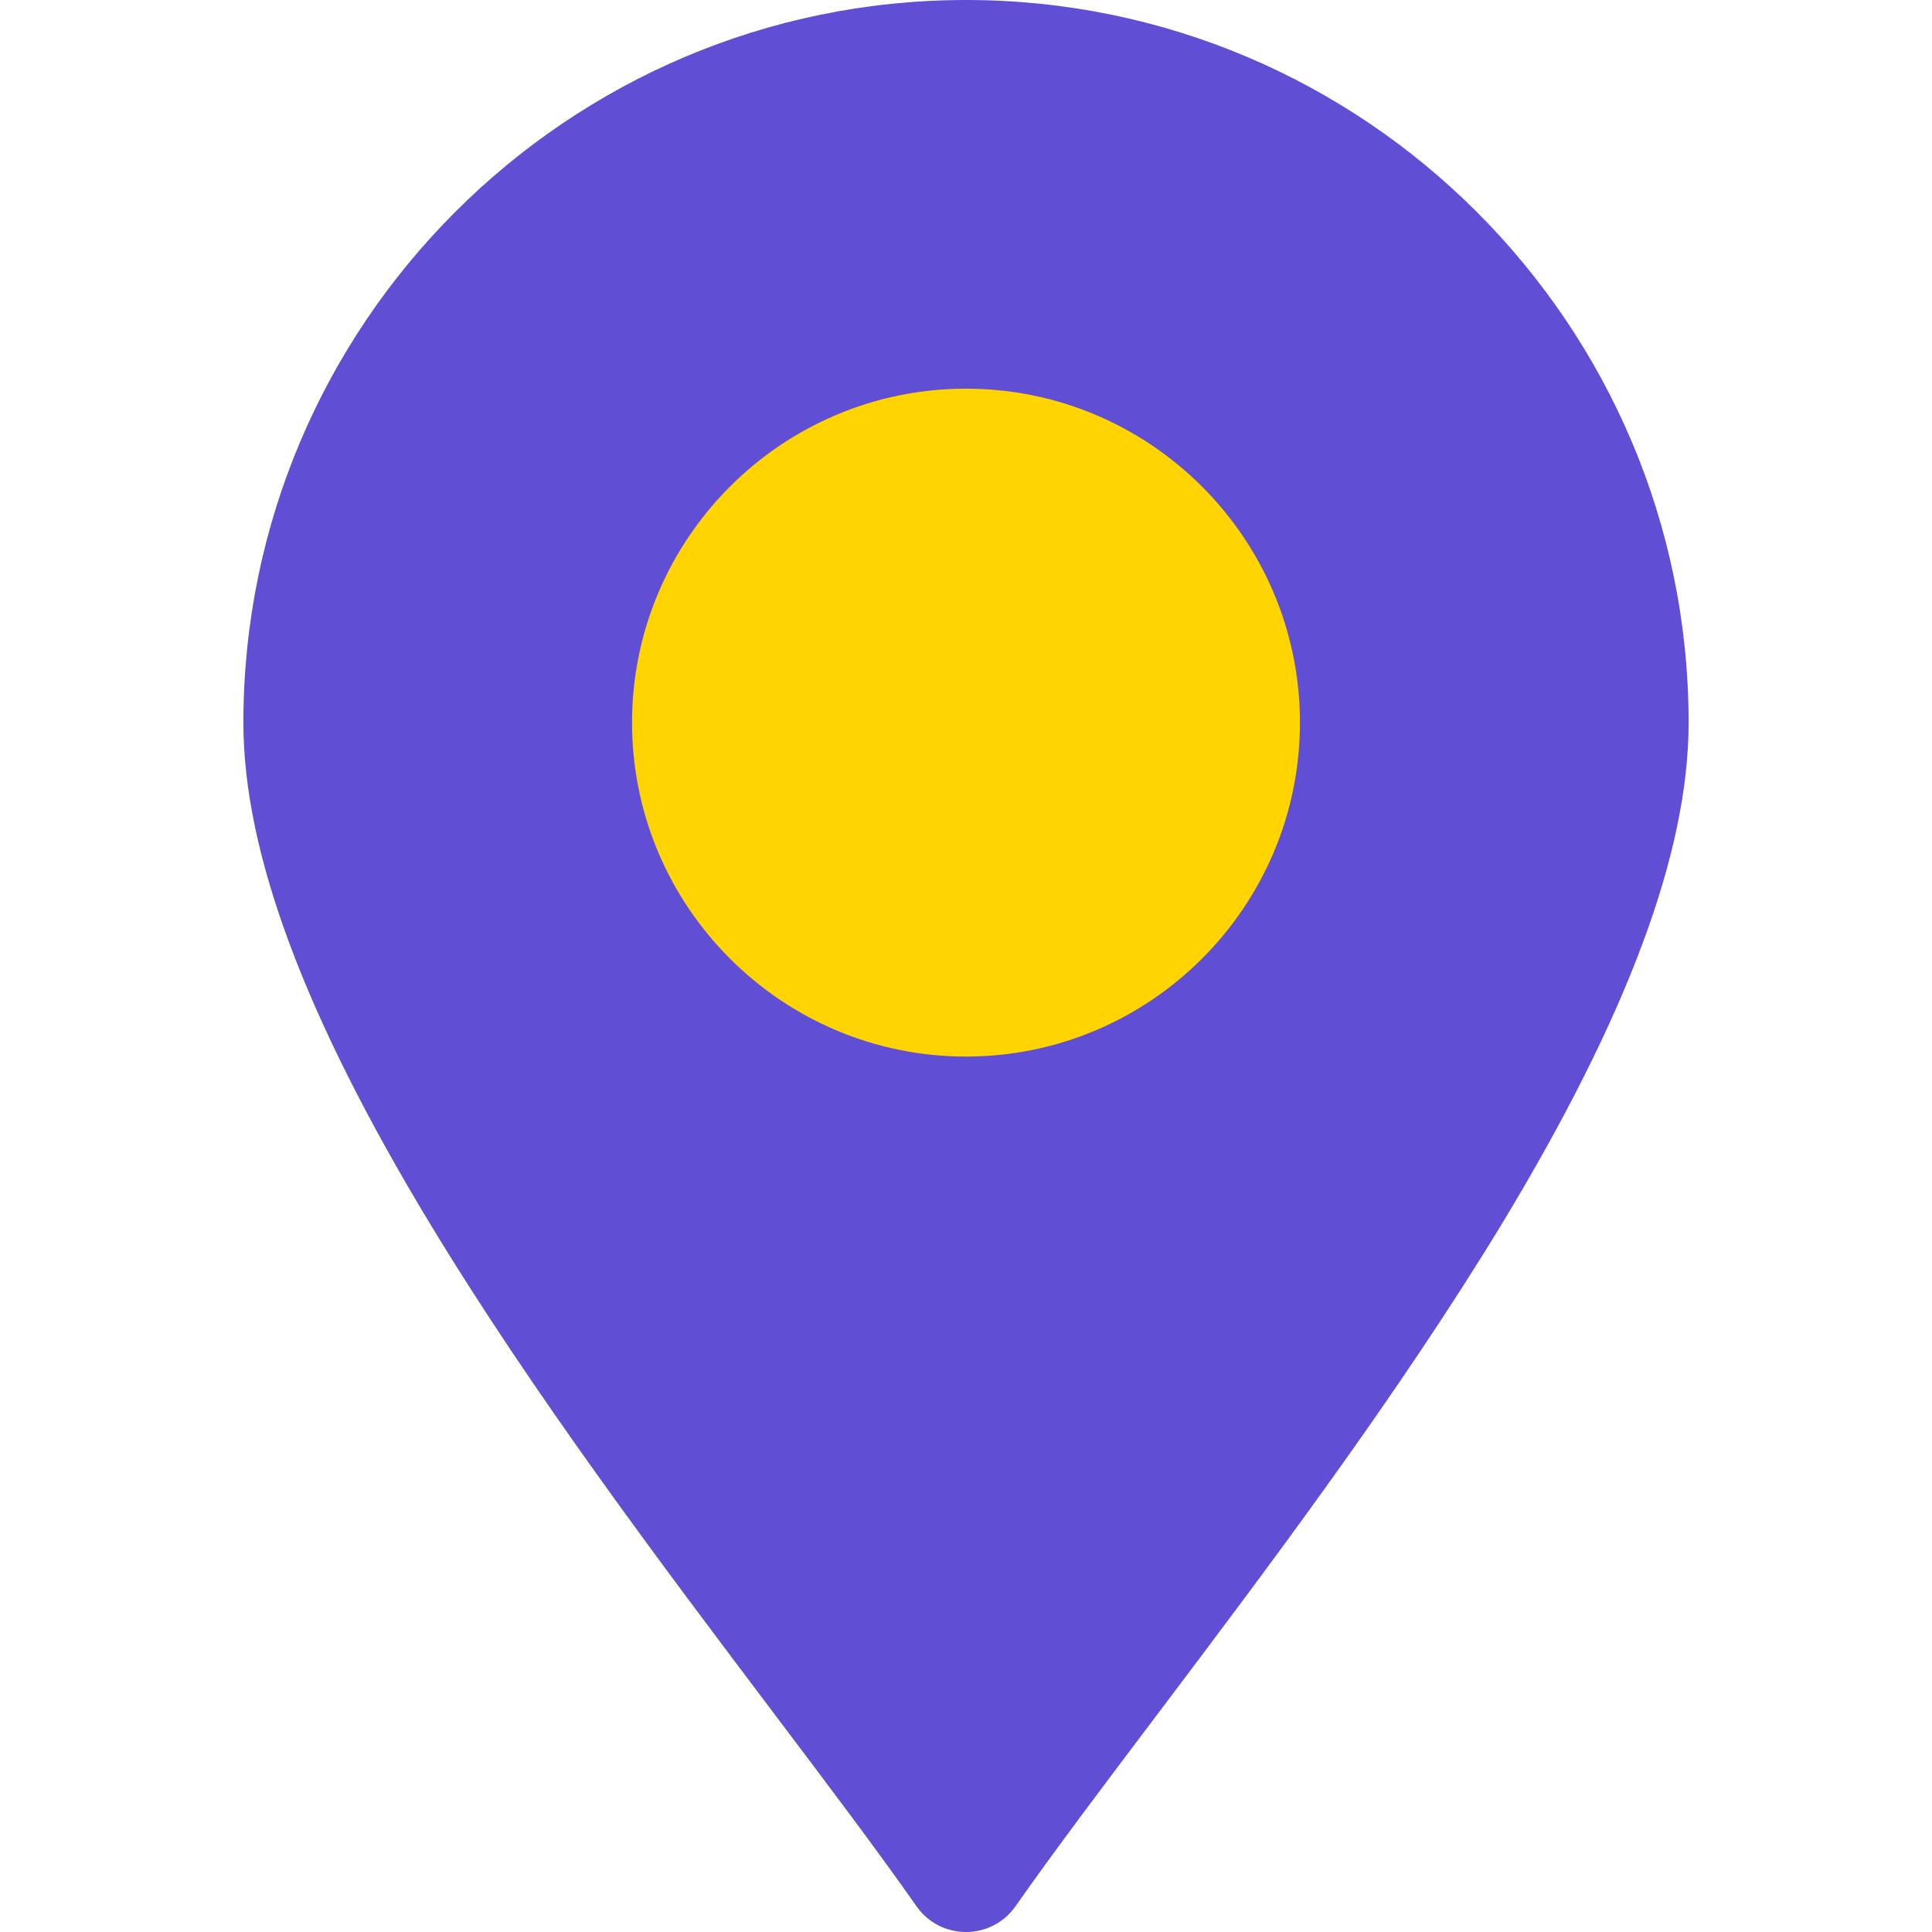 <svg width="512" height="512" viewBox="0 0 512 512" fill="none" xmlns="http://www.w3.org/2000/svg">
<circle cx="261.5" cy="180.5" r="102.5" fill="#FFD400"/>
<path d="M256 0C150.4 0 64.5 85.9 64.5 191.5C64.5 225.9 80.7 269.3 113.9 324.2C141.5 369.8 175.7 415.1 205.8 455C219.7 473.4 232.8 490.8 242.9 505.2C245.9 509.5 250.8 512 256 512C261.2 512 266.1 509.5 269.1 505.2C279.2 490.8 292.3 473.4 306.2 455C336.3 415.1 370.4 369.8 398.1 324.2C431.3 269.3 447.5 225.9 447.5 191.5C447.5 85.9 361.6 0 256 0ZM256 280C207.2 280 167.5 240.3 167.5 191.5C167.5 142.7 207.2 103 256 103C304.8 103 344.5 142.7 344.5 191.5C344.5 240.3 304.8 280 256 280Z" fill="#604ED5"/>
</svg>
